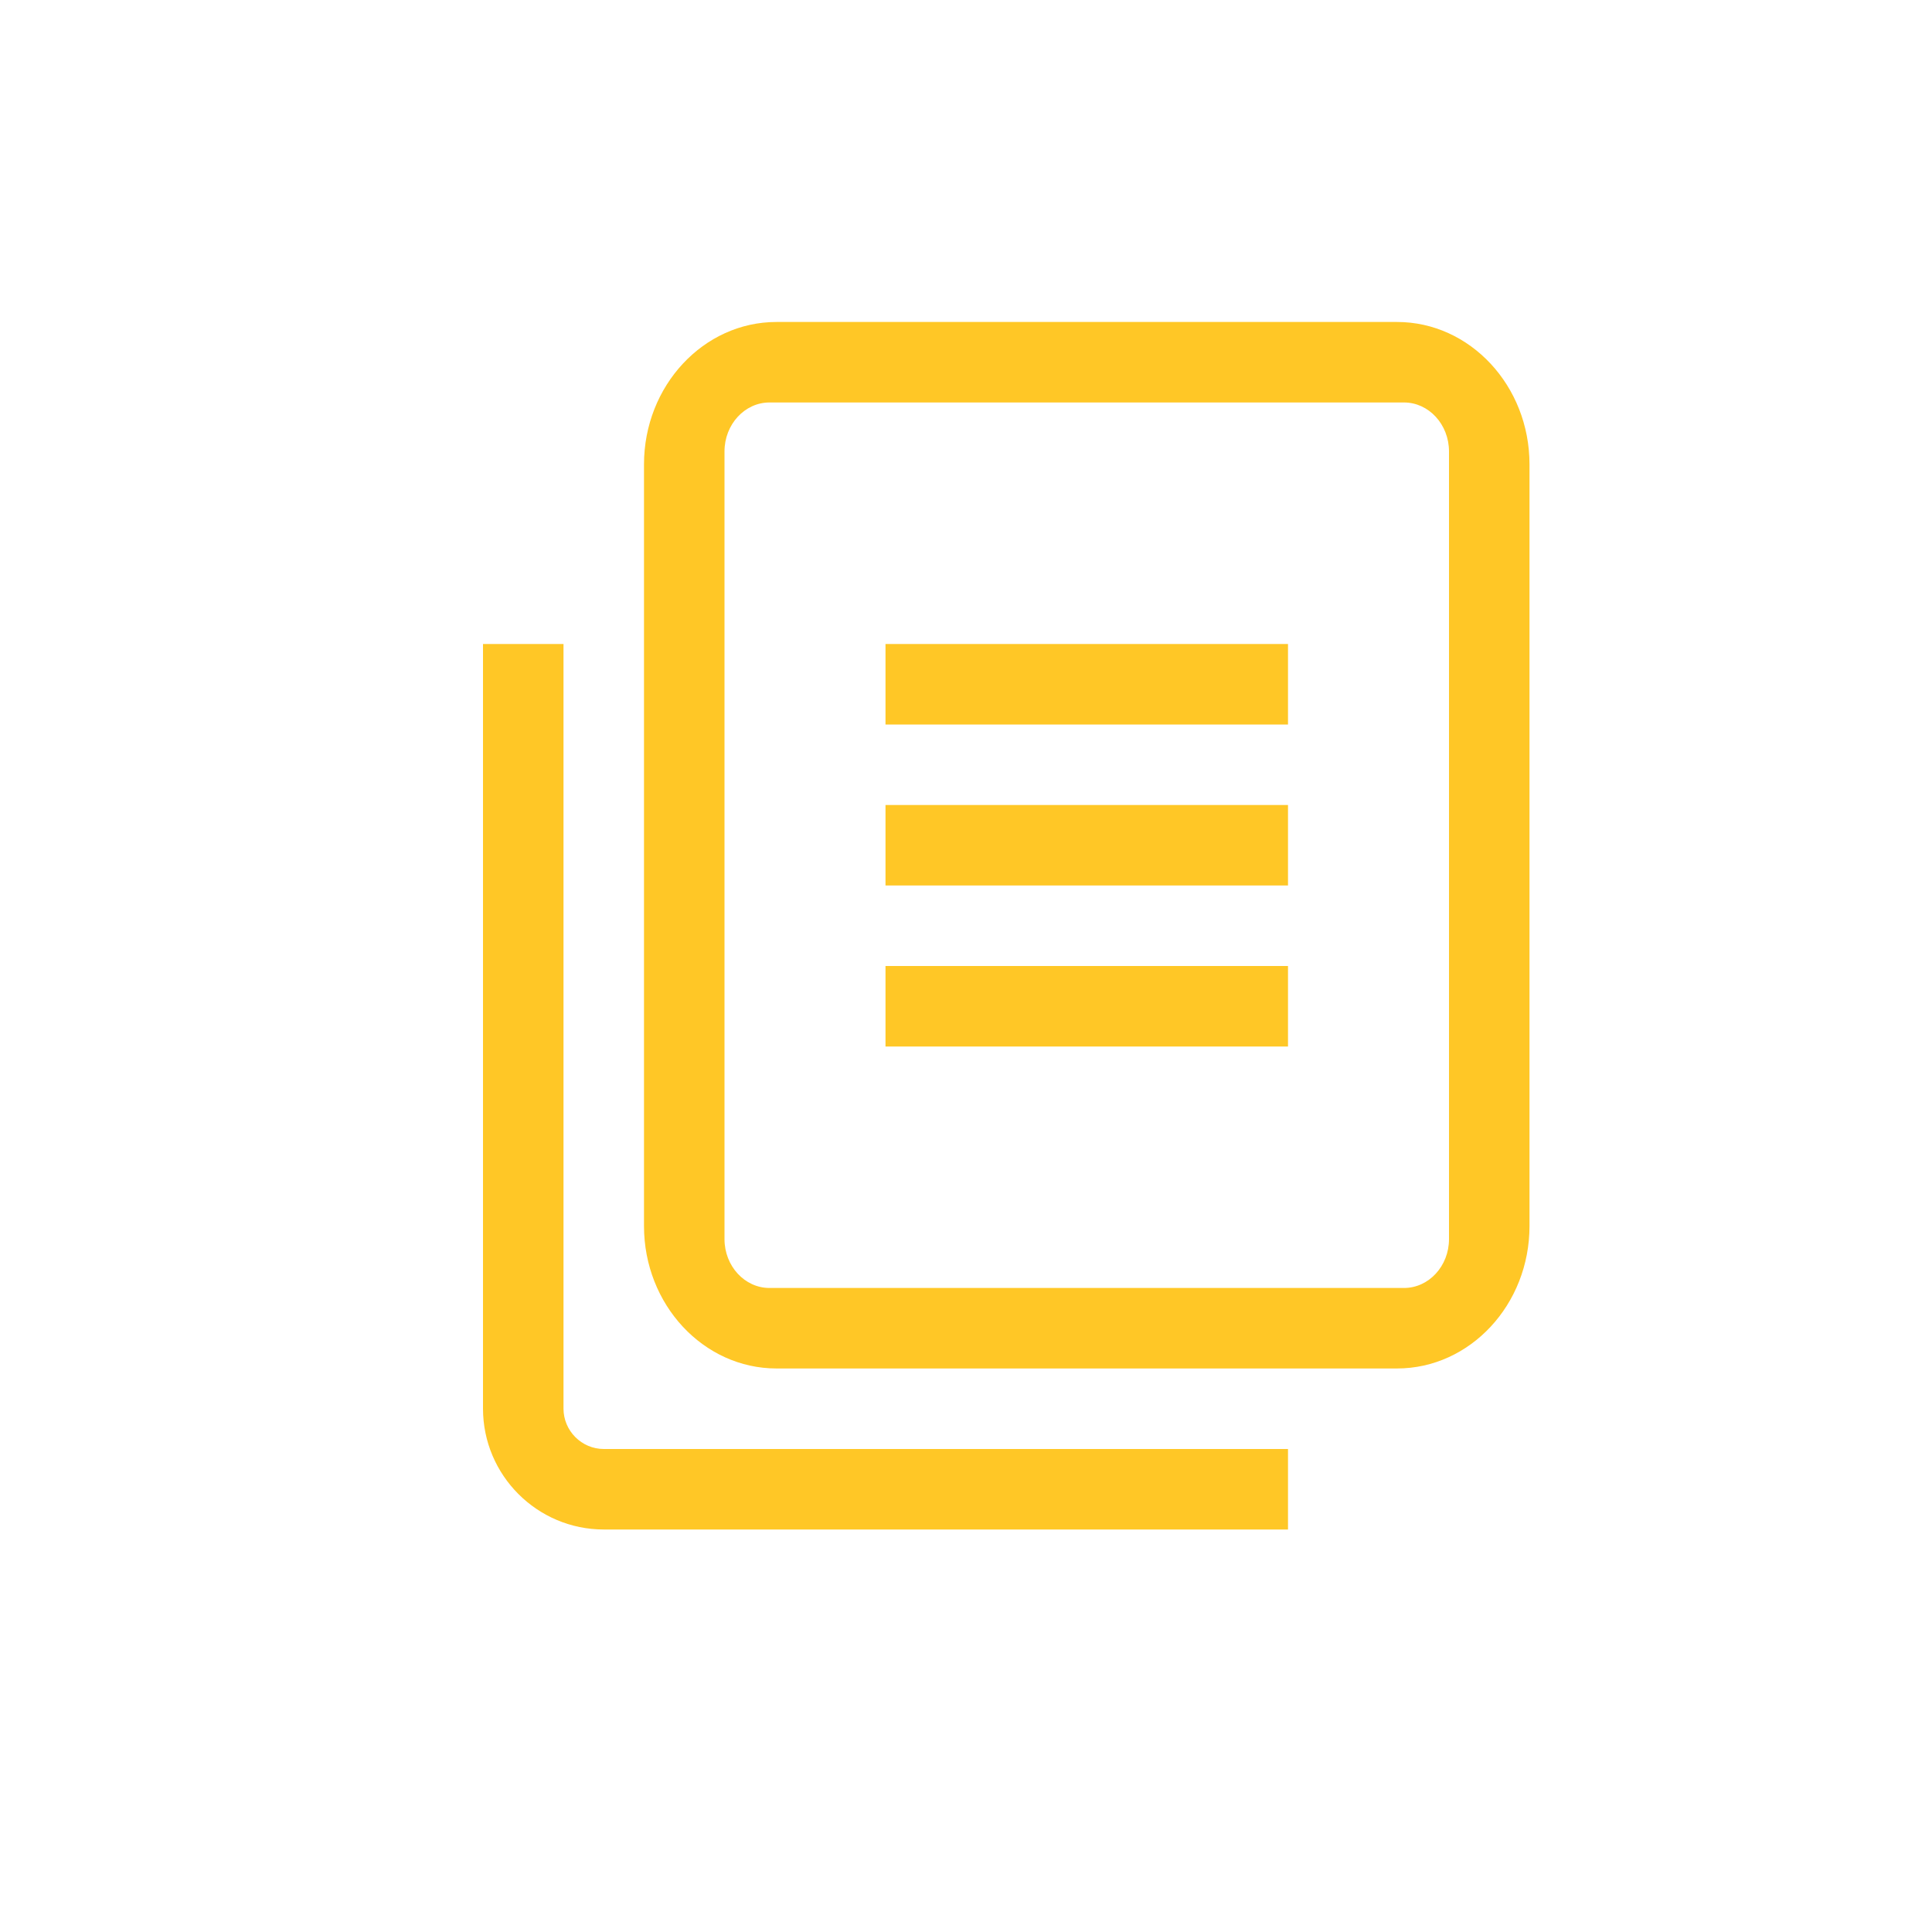 <?xml version="1.0" encoding="UTF-8"?> <svg xmlns="http://www.w3.org/2000/svg" width="72" height="72" viewBox="0 0 72 72" fill="none"> <path fill-rule="evenodd" clip-rule="evenodd" d="M21 52.494V24H18V52.494C18 54.978 20.019 57 22.503 57H48V54H22.503C21.675 54 21 53.322 21 52.494M54 46.178C54 47.183 53.247 47.999 52.323 47.999H28.677C27.753 47.999 27 47.183 27 46.178V16.823C27 15.818 27.753 14.999 28.677 14.999H52.323C53.247 14.999 54 15.818 54 16.823V46.178ZM52.062 11.999H28.938C26.214 11.999 24 14.381 24 17.306V45.692C24 48.617 26.214 50.999 28.938 50.999H52.062C54.786 50.999 57 48.617 57 45.692V17.306C57 14.381 54.786 11.999 52.062 11.999V11.999ZM33 39H48V36H33V39ZM33 27H48V24H33V27ZM33 33H48V30H33V33Z" fill="#FFC726"></path> </svg> 